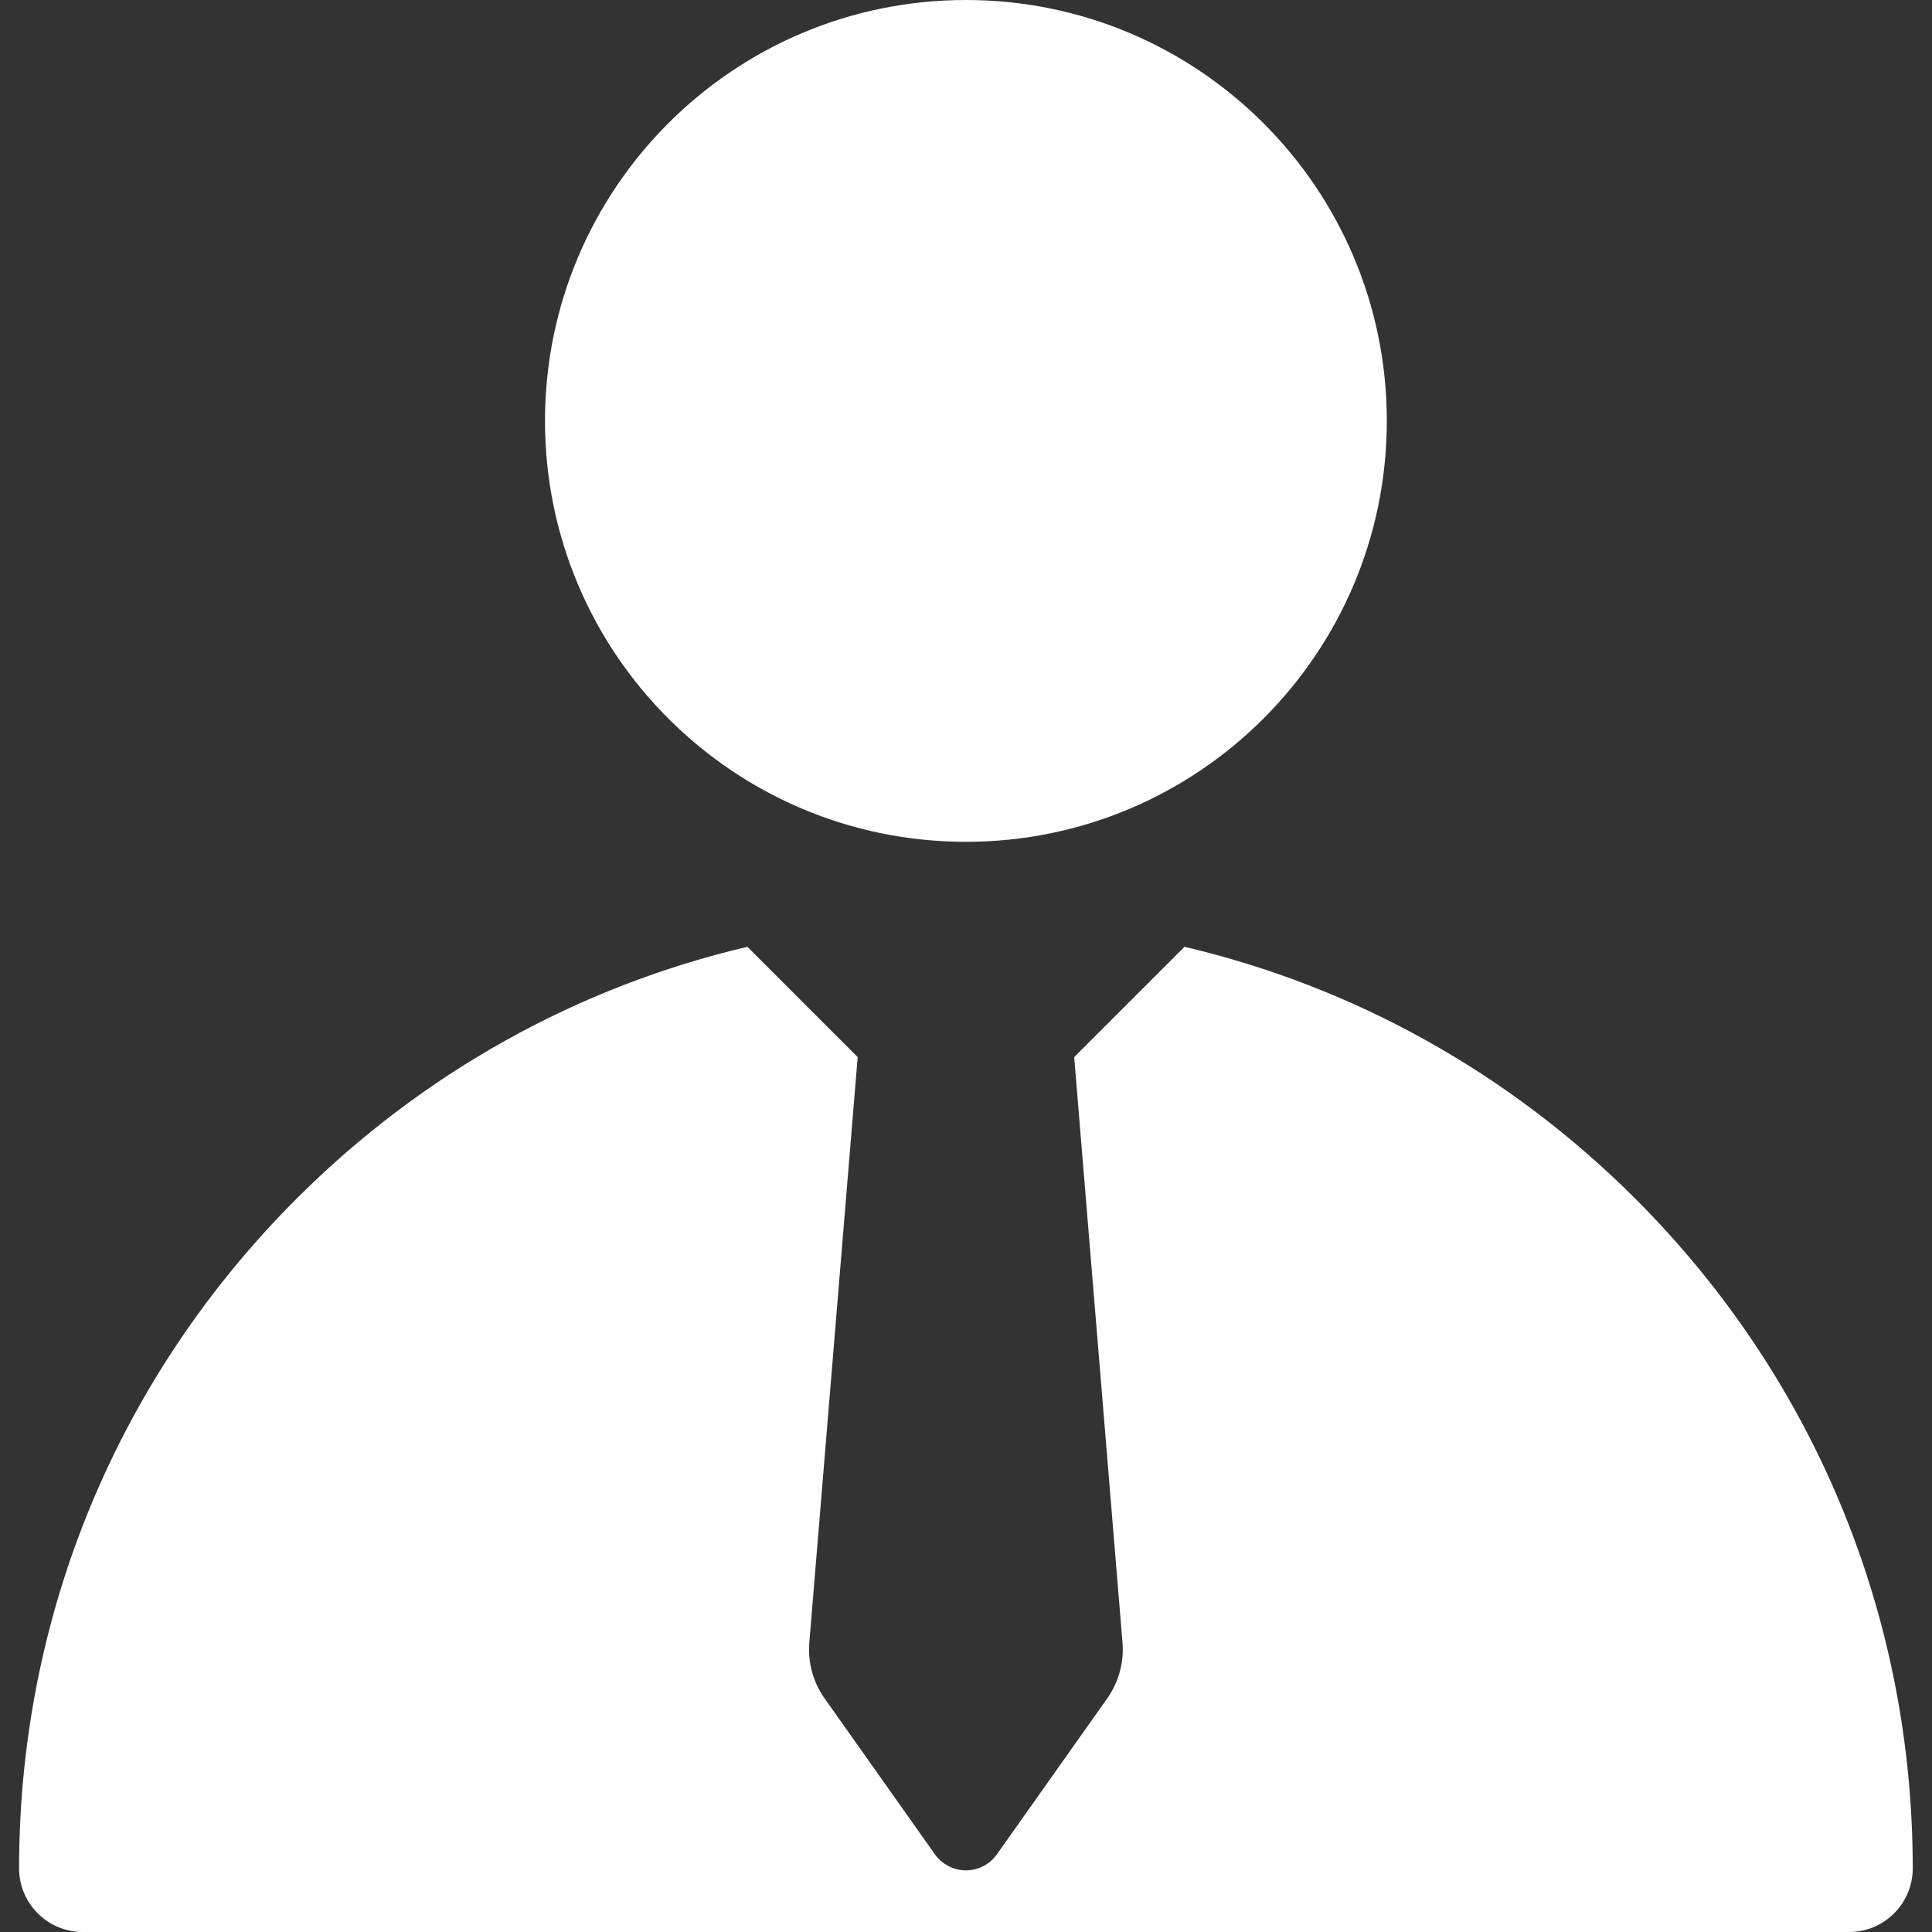 <svg width="32" height="32" viewBox="0 0 32 32" fill="none" xmlns="http://www.w3.org/2000/svg">
<rect x="0" y="0" width="32" height="32" fill="#333333" stroke="none"/>
<g clip-path="url(#clip0_10213_31768)">
<path d="M27.088 19.856C24.999 17.767 22.424 16.341 19.619 15.682L17.792 17.509L18.592 27.205C18.619 27.534 18.53 27.862 18.339 28.131L16.512 30.713C16.394 30.88 16.203 30.979 15.999 30.979C15.795 30.979 15.603 30.88 15.485 30.713L13.658 28.131C13.467 27.862 13.378 27.534 13.405 27.205L14.206 17.509L12.379 15.682C9.573 16.341 6.998 17.767 4.91 19.856C1.948 22.818 0.316 26.756 0.316 30.945C0.316 31.528 0.789 32 1.371 32H30.626C31.209 32 31.681 31.528 31.681 30.945C31.681 26.756 30.05 22.818 27.088 19.856Z" fill="white"/>
<path d="M15.999 13.943C19.849 13.943 22.97 10.821 22.97 6.971C22.97 3.121 19.849 0 15.999 0C12.149 0 9.027 3.121 9.027 6.971C9.027 10.821 12.149 13.943 15.999 13.943Z" fill="white"/>
</g>
<defs>
<clipPath id="clip0_10213_31768">
<rect width="32" height="32" fill="white"/>
</clipPath>
</defs>
</svg>
